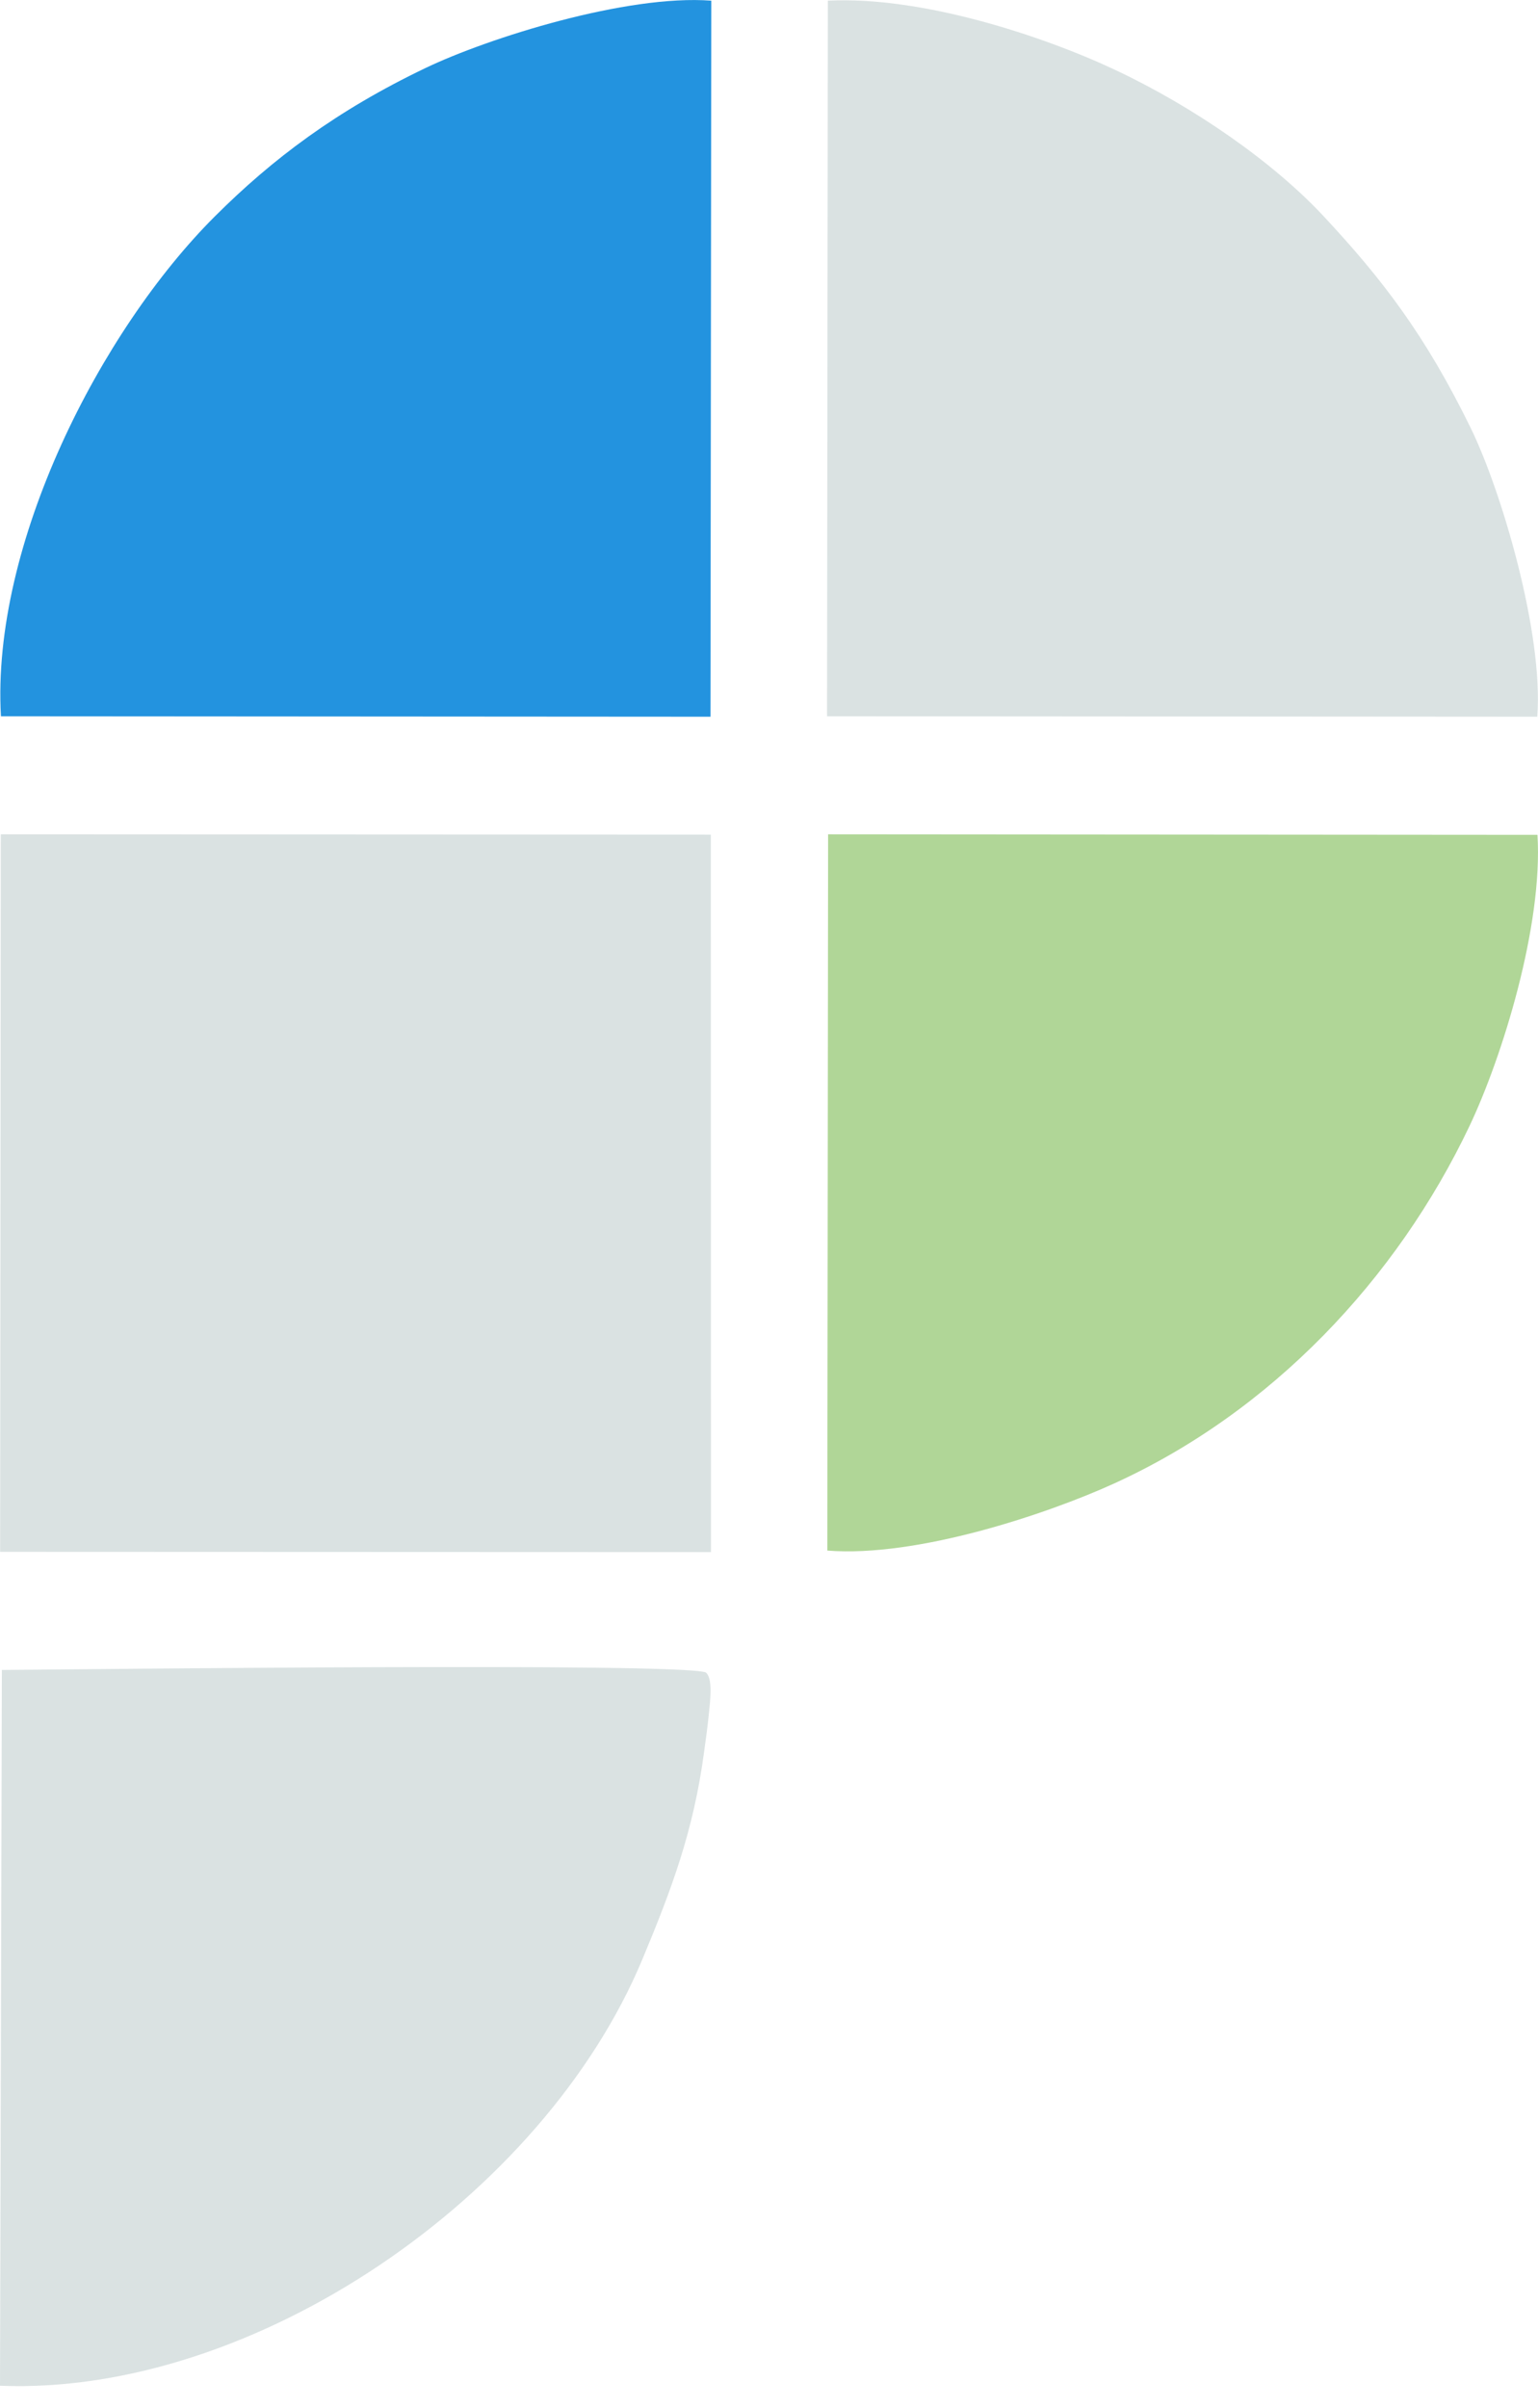 <?xml version="1.0" encoding="UTF-8"?> <svg xmlns="http://www.w3.org/2000/svg" width="23" height="36" viewBox="0 0 23 36" fill="none"> <path fill-rule="evenodd" clip-rule="evenodd" d="M0.002 23.2L10.632 23.204L10.63 12.478L0.012 12.473L0.002 23.2Z" fill="#DAE2E2"></path> <path fill-rule="evenodd" clip-rule="evenodd" d="M0 35.667C3.801 35.817 8.127 32.838 9.606 29.293C10.047 28.237 10.372 27.368 10.529 26.193C10.558 25.975 10.582 25.819 10.602 25.608C10.62 25.431 10.664 25.085 10.553 25.002C10.12 24.853 1.289 24.957 0.028 24.966L1.91767e-05 35.667H0Z" fill="#DAE2E2"></path> <path fill-rule="evenodd" clip-rule="evenodd" d="M12.372 23.181C13.715 23.288 15.667 22.631 16.655 22.181C19.012 21.109 20.886 19.127 21.977 16.831C22.463 15.807 23.076 13.842 22.992 12.481L12.384 12.473L12.372 23.181Z" fill="#B0D697"></path> <path fill-rule="evenodd" clip-rule="evenodd" d="M0.014 10.708L10.625 10.715L10.637 0.01C9.372 -0.086 7.305 0.566 6.363 1.017C5.032 1.654 4.074 2.376 3.214 3.234C1.501 4.943 -0.133 8.139 0.014 10.708H0.014Z" fill="#2393DF"></path> <path fill-rule="evenodd" clip-rule="evenodd" d="M12.368 10.708L22.989 10.715C23.084 9.475 22.456 7.342 21.992 6.395C21.314 5.009 20.67 4.171 19.79 3.228C19.033 2.418 17.852 1.598 16.679 1.046C15.589 0.533 13.779 -0.061 12.38 0.01L12.368 10.708L12.368 10.708Z" fill="#DAE2E2"></path> </svg> 